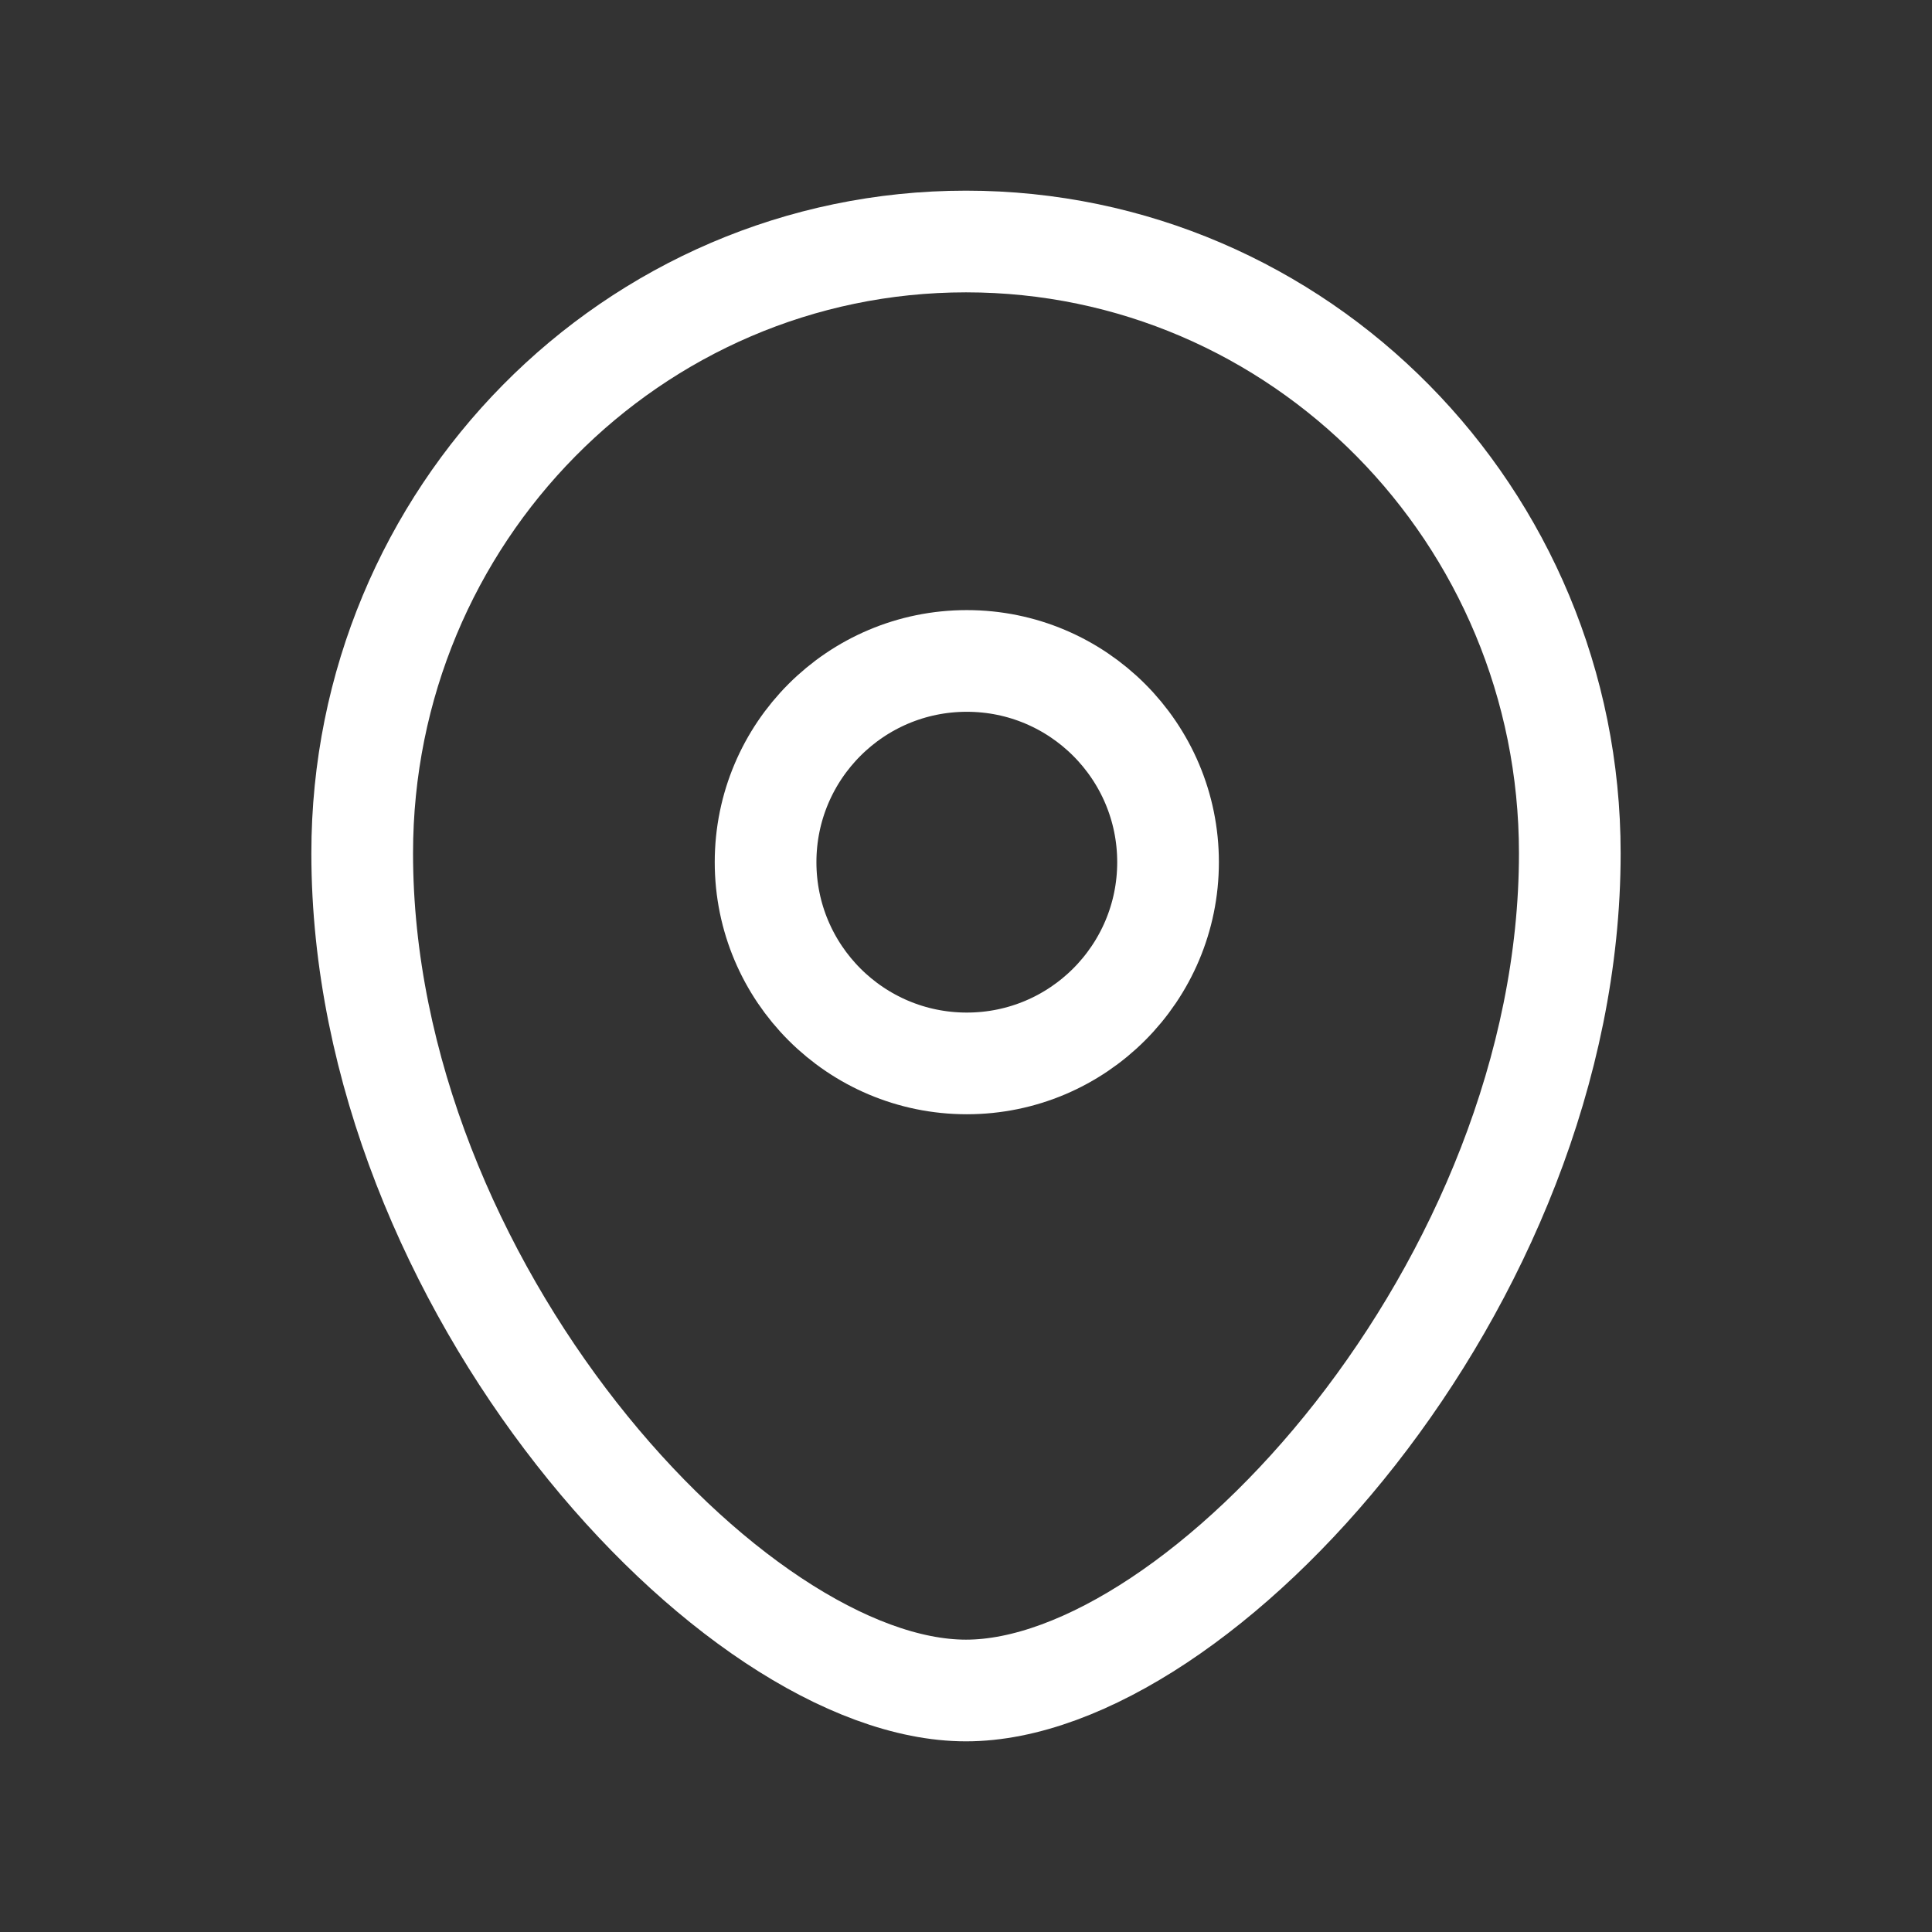 <?xml version="1.0" encoding="UTF-8"?> <svg xmlns="http://www.w3.org/2000/svg" width="19" height="19" viewBox="0 0 19 19" fill="none"><rect x="0" y="0" width="19" height="19" fill="#333333" stroke="none"/> <path fill-rule="evenodd" clip-rule="evenodd" d="M11.487 8.479C11.487 7.386 10.601 6.5 9.508 6.5C8.415 6.5 7.529 7.386 7.529 8.479C7.529 9.572 8.415 10.458 9.508 10.458C10.601 10.458 11.487 9.572 11.487 8.479Z" stroke="white" stroke-linecap="round" stroke-linejoin="round"></path> <path fill-rule="evenodd" clip-rule="evenodd" d="M9.5 16.625C7.205 16.625 3.562 12.634 3.562 8.391C3.562 5.069 6.22 2.375 9.5 2.375C12.779 2.375 15.438 5.069 15.438 8.391C15.438 12.634 11.795 16.625 9.5 16.625Z" stroke="white" stroke-linecap="round" stroke-linejoin="round"></path> </svg> 